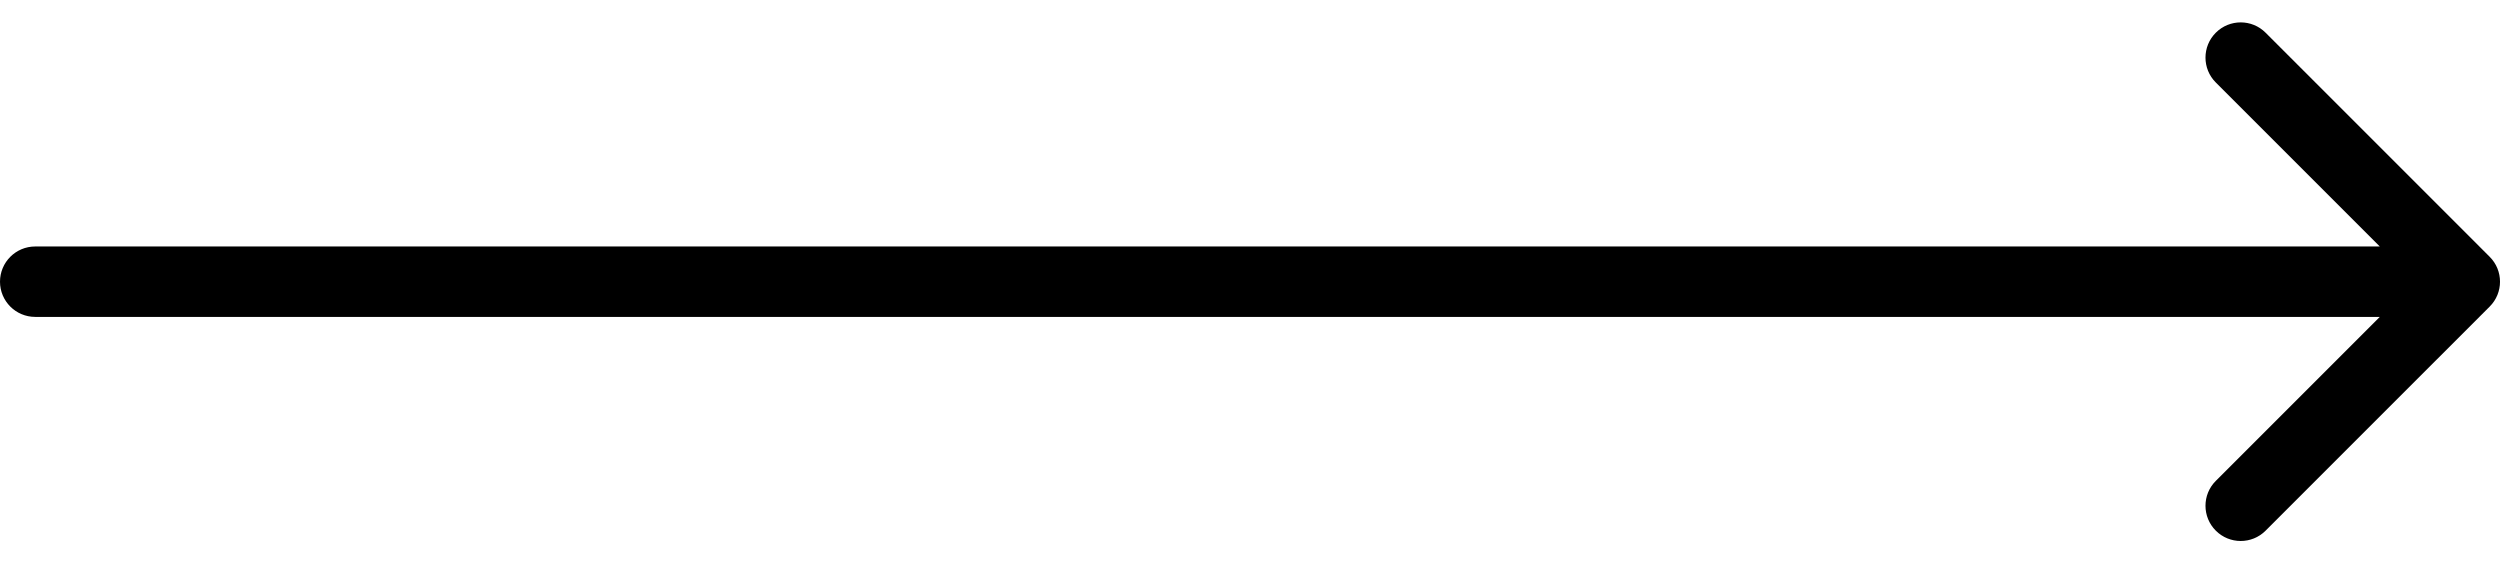 <svg width="71" height="16" viewBox="0 0 71 16" fill="none" xmlns="http://www.w3.org/2000/svg">
<path d="M1 7C0.448 7 0 7.448 0 8C0 8.552 0.448 9 1 9V7ZM70.707 8.707C71.098 8.317 71.098 7.683 70.707 7.293L64.343 0.929C63.953 0.538 63.319 0.538 62.929 0.929C62.538 1.319 62.538 1.953 62.929 2.343L68.586 8L62.929 13.657C62.538 14.047 62.538 14.681 62.929 15.071C63.319 15.462 63.953 15.462 64.343 15.071L70.707 8.707ZM1 9H70V7H1V9Z" fill="black"/>
</svg>
